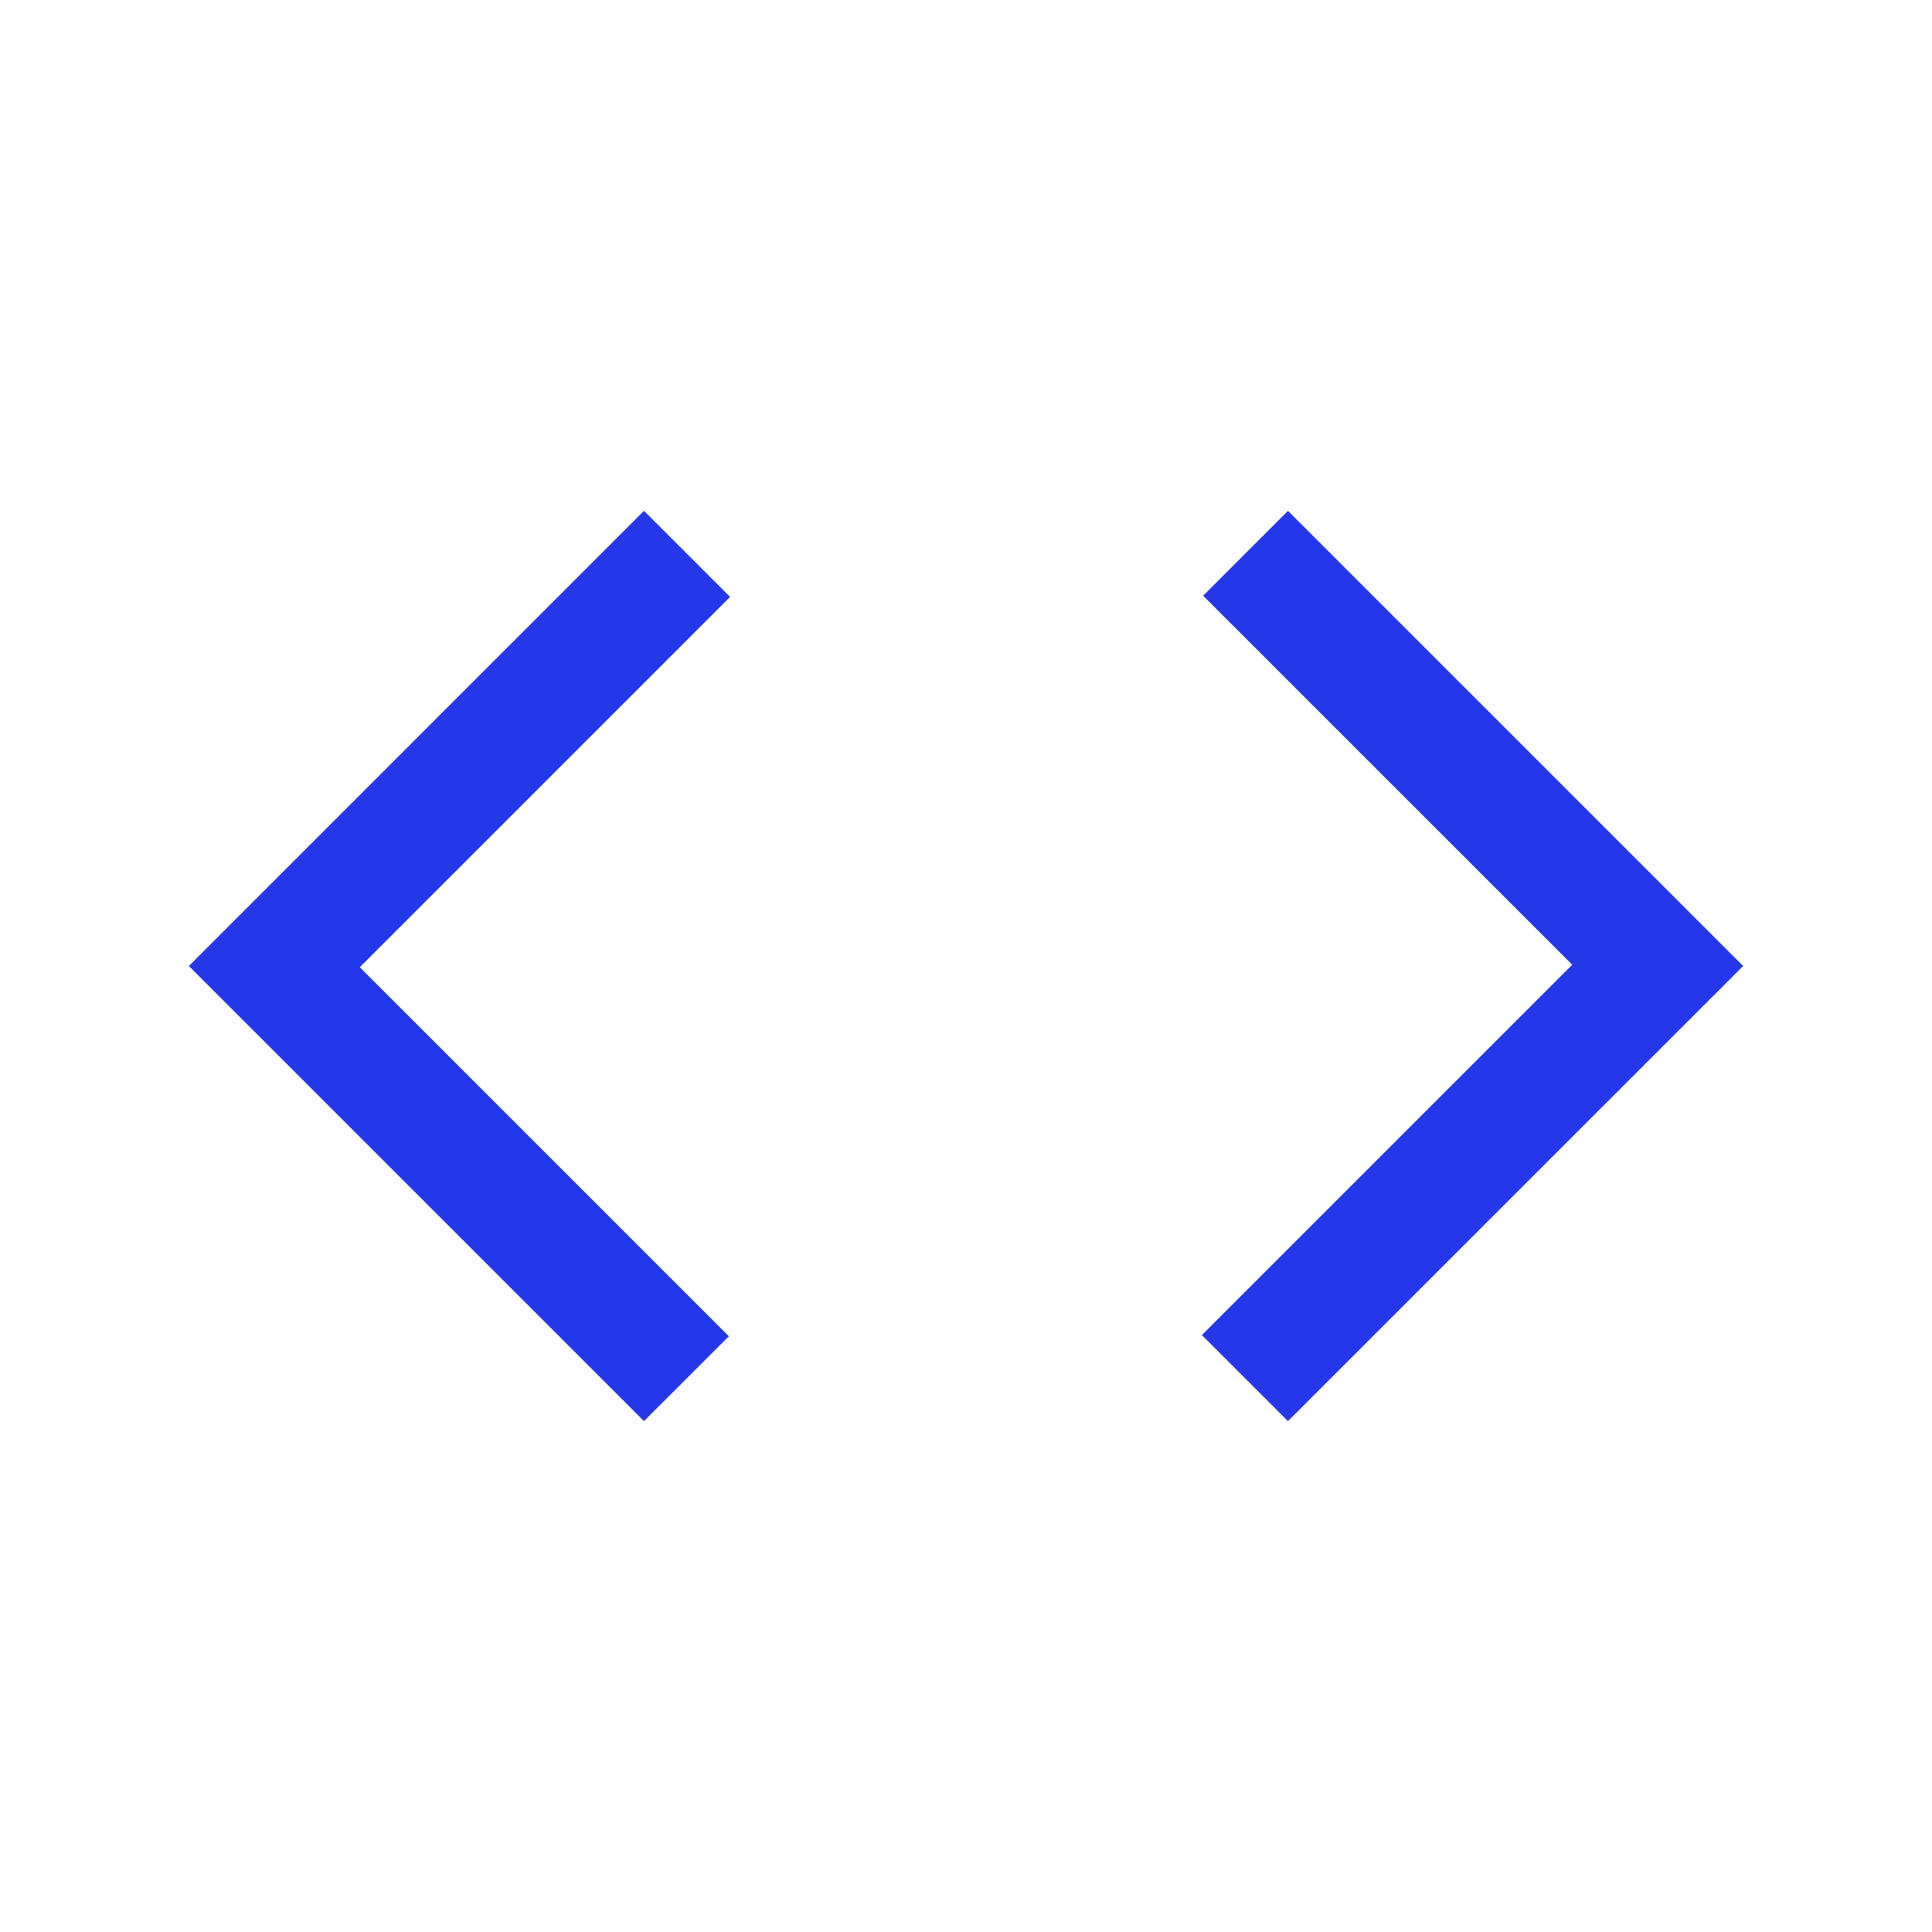 <?xml version="1.0" encoding="UTF-8"?>
<svg xmlns="http://www.w3.org/2000/svg" width="32" height="32" viewBox="0 0 32 32" fill="none">
  <mask id="mask0_4894_17612" style="mask-type:alpha" maskUnits="userSpaceOnUse" x="0" y="0" width="32" height="32">
    <rect width="32" height="32" fill="#D9D9D9"></rect>
  </mask>
  <g mask="url(#mask0_4894_17612)">
    <path d="M10.666 23.538L3.128 16L10.666 8.461L12.092 9.887L5.959 16.02L12.072 22.133L10.666 23.538ZM21.333 23.538L19.907 22.113L26.041 15.979L19.928 9.867L21.333 8.461L28.872 16L21.333 23.538Z" fill="#2438E9"></path>
  </g>
</svg>
